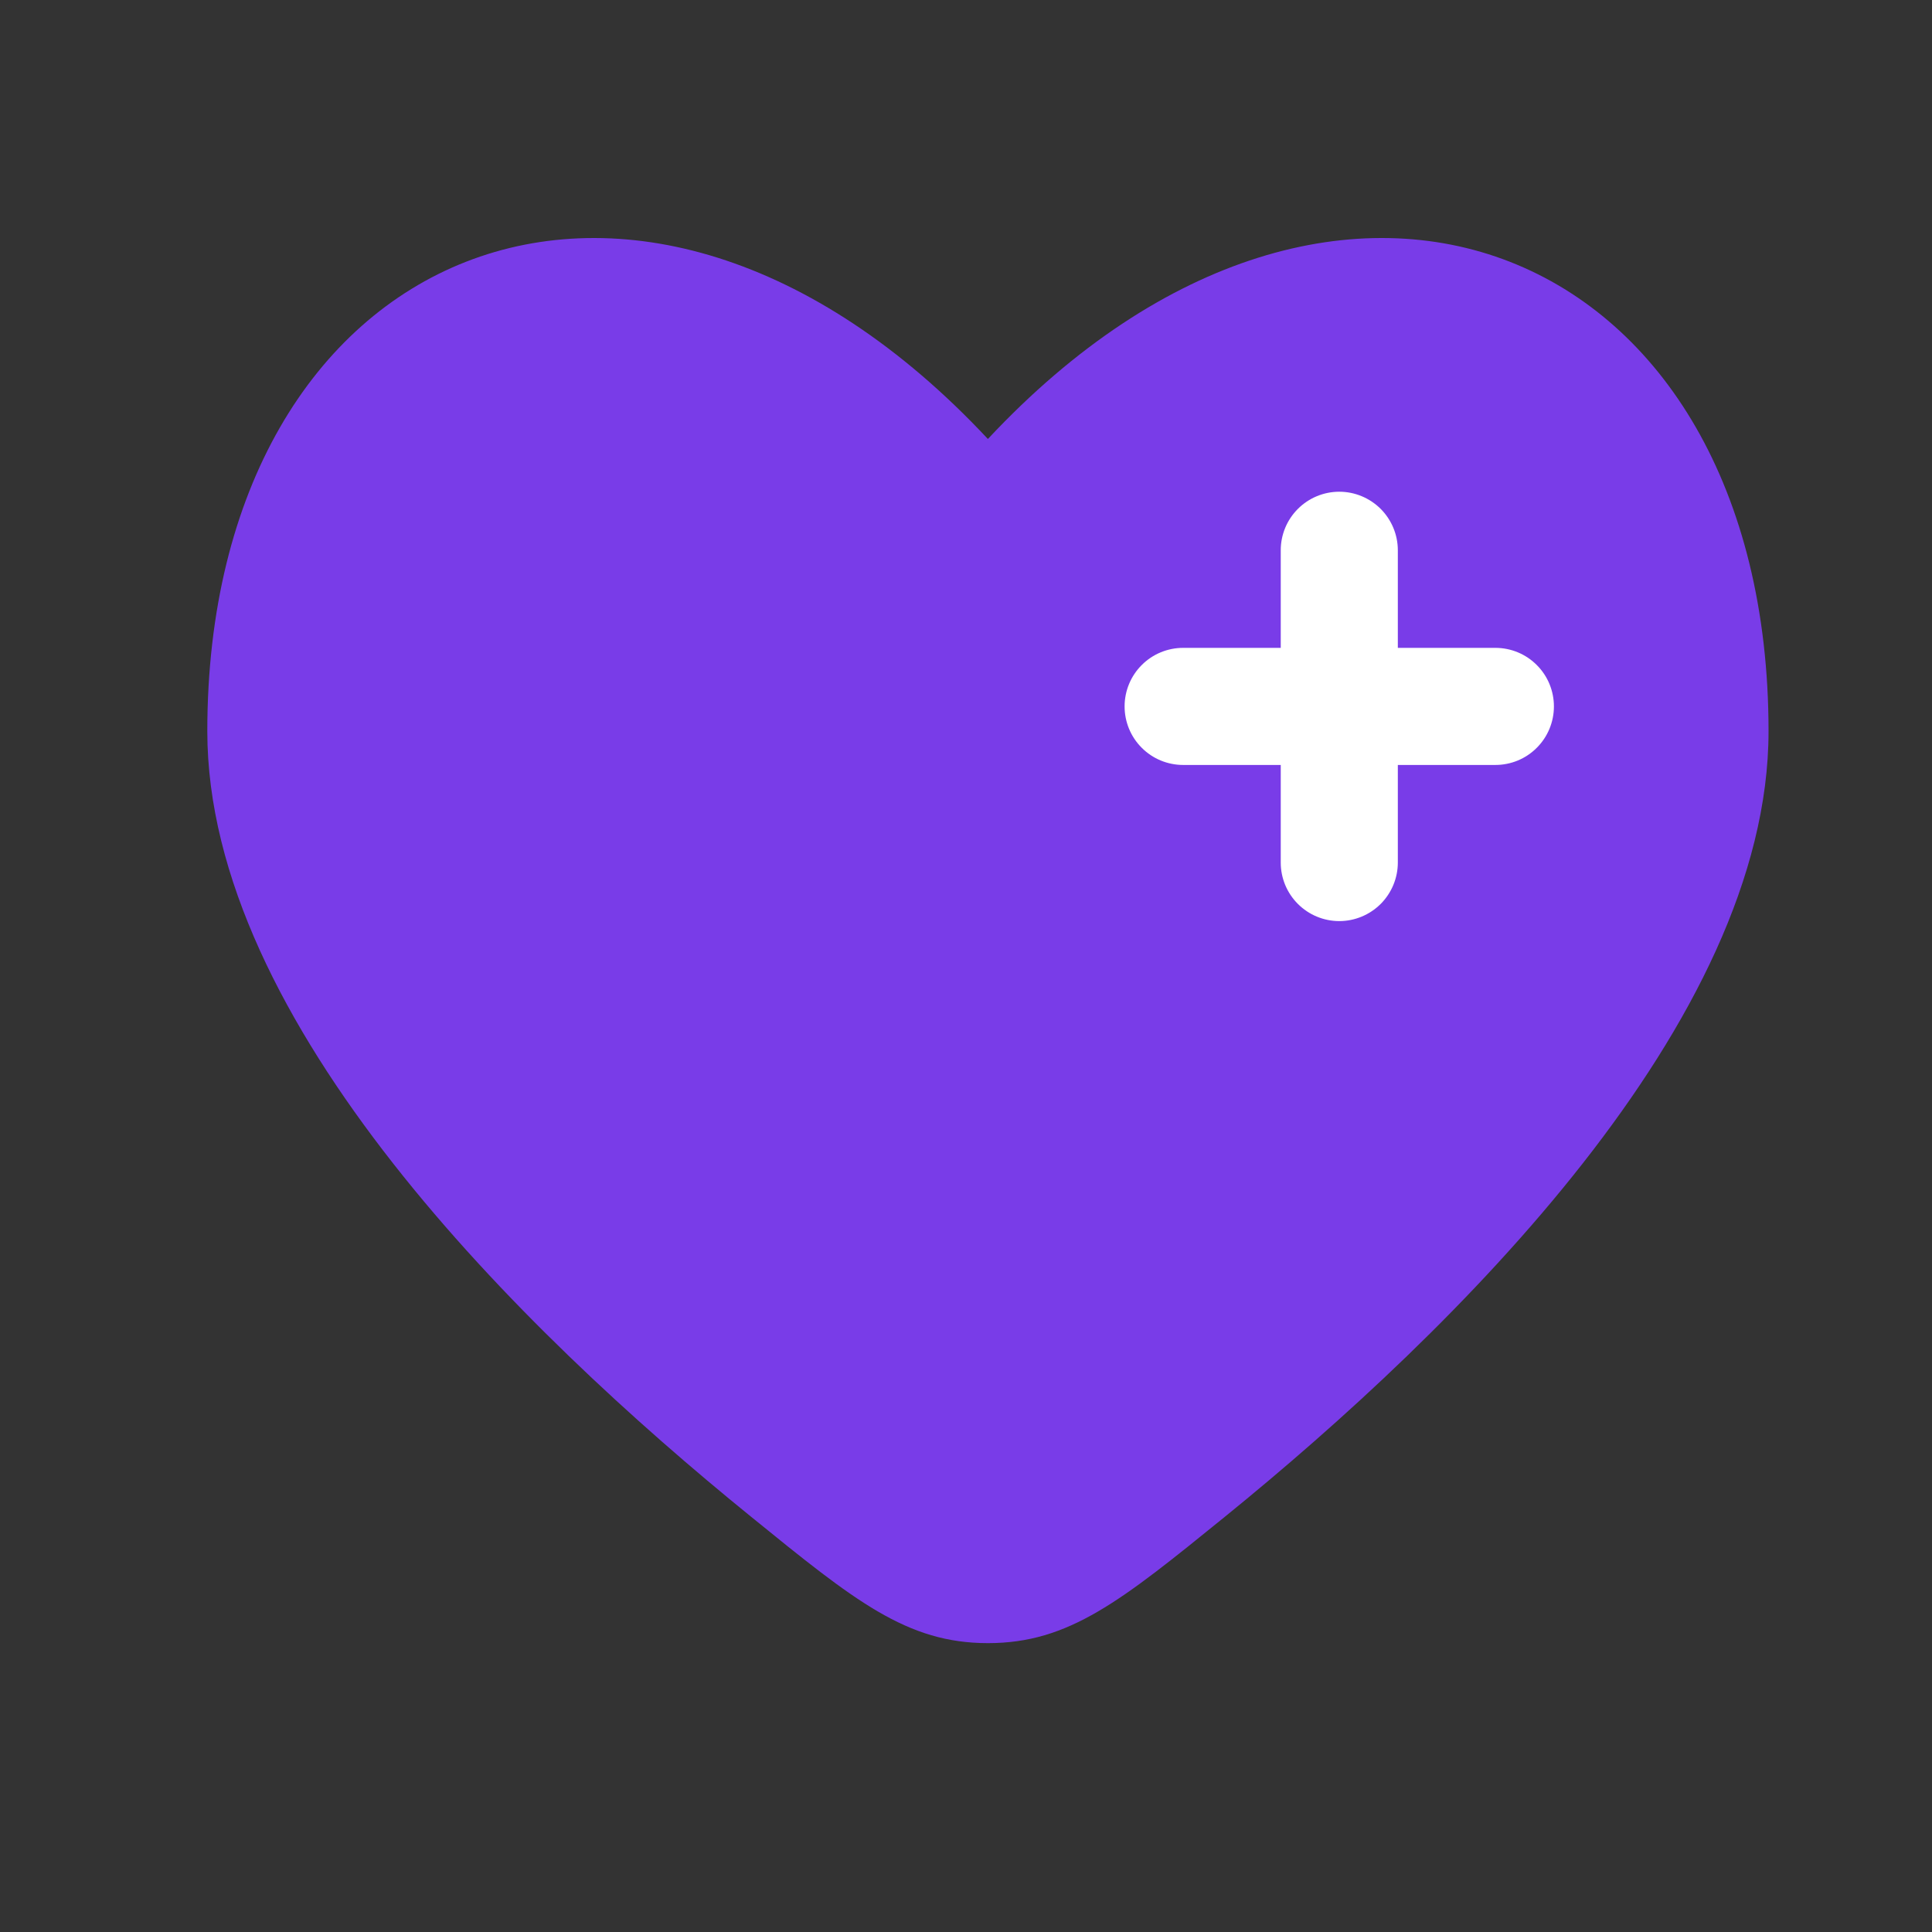 <svg width="33" height="33" viewBox="0 0 33 33" fill="none" xmlns="http://www.w3.org/2000/svg">
<rect x="0" y="0" width="33" height="33" fill="#333333" stroke="none"/>
<path d="M3.541 12.49C3.541 17.462 8.901 22.721 12.824 25.903C14.6 27.346 15.488 28.066 16.874 28.066C18.261 28.066 19.149 27.346 20.925 25.905C24.849 22.719 30.208 17.462 30.208 12.489C30.208 4.182 22.874 1.081 16.874 7.498C10.874 1.081 3.541 4.182 3.541 12.49Z" fill="#793CE8"/>
<path fillRule="evenodd" clipRule="evenodd" d="M22.876 8.399C23.141 8.399 23.395 8.505 23.583 8.692C23.77 8.88 23.876 9.134 23.876 9.399V11.066H25.542C25.808 11.066 26.062 11.171 26.249 11.359C26.437 11.546 26.542 11.801 26.542 12.066C26.542 12.331 26.437 12.586 26.249 12.773C26.062 12.961 25.808 13.066 25.542 13.066H23.876V14.733C23.876 14.998 23.77 15.252 23.583 15.44C23.395 15.627 23.141 15.733 22.876 15.733C22.61 15.733 22.356 15.627 22.169 15.44C21.981 15.252 21.876 14.998 21.876 14.733V13.066H20.209C19.944 13.066 19.689 12.961 19.502 12.773C19.314 12.586 19.209 12.331 19.209 12.066C19.209 11.801 19.314 11.546 19.502 11.359C19.689 11.171 19.944 11.066 20.209 11.066H21.876V9.399C21.876 9.134 21.981 8.88 22.169 8.692C22.356 8.505 22.61 8.399 22.876 8.399Z" fill="white"/>
</svg>
